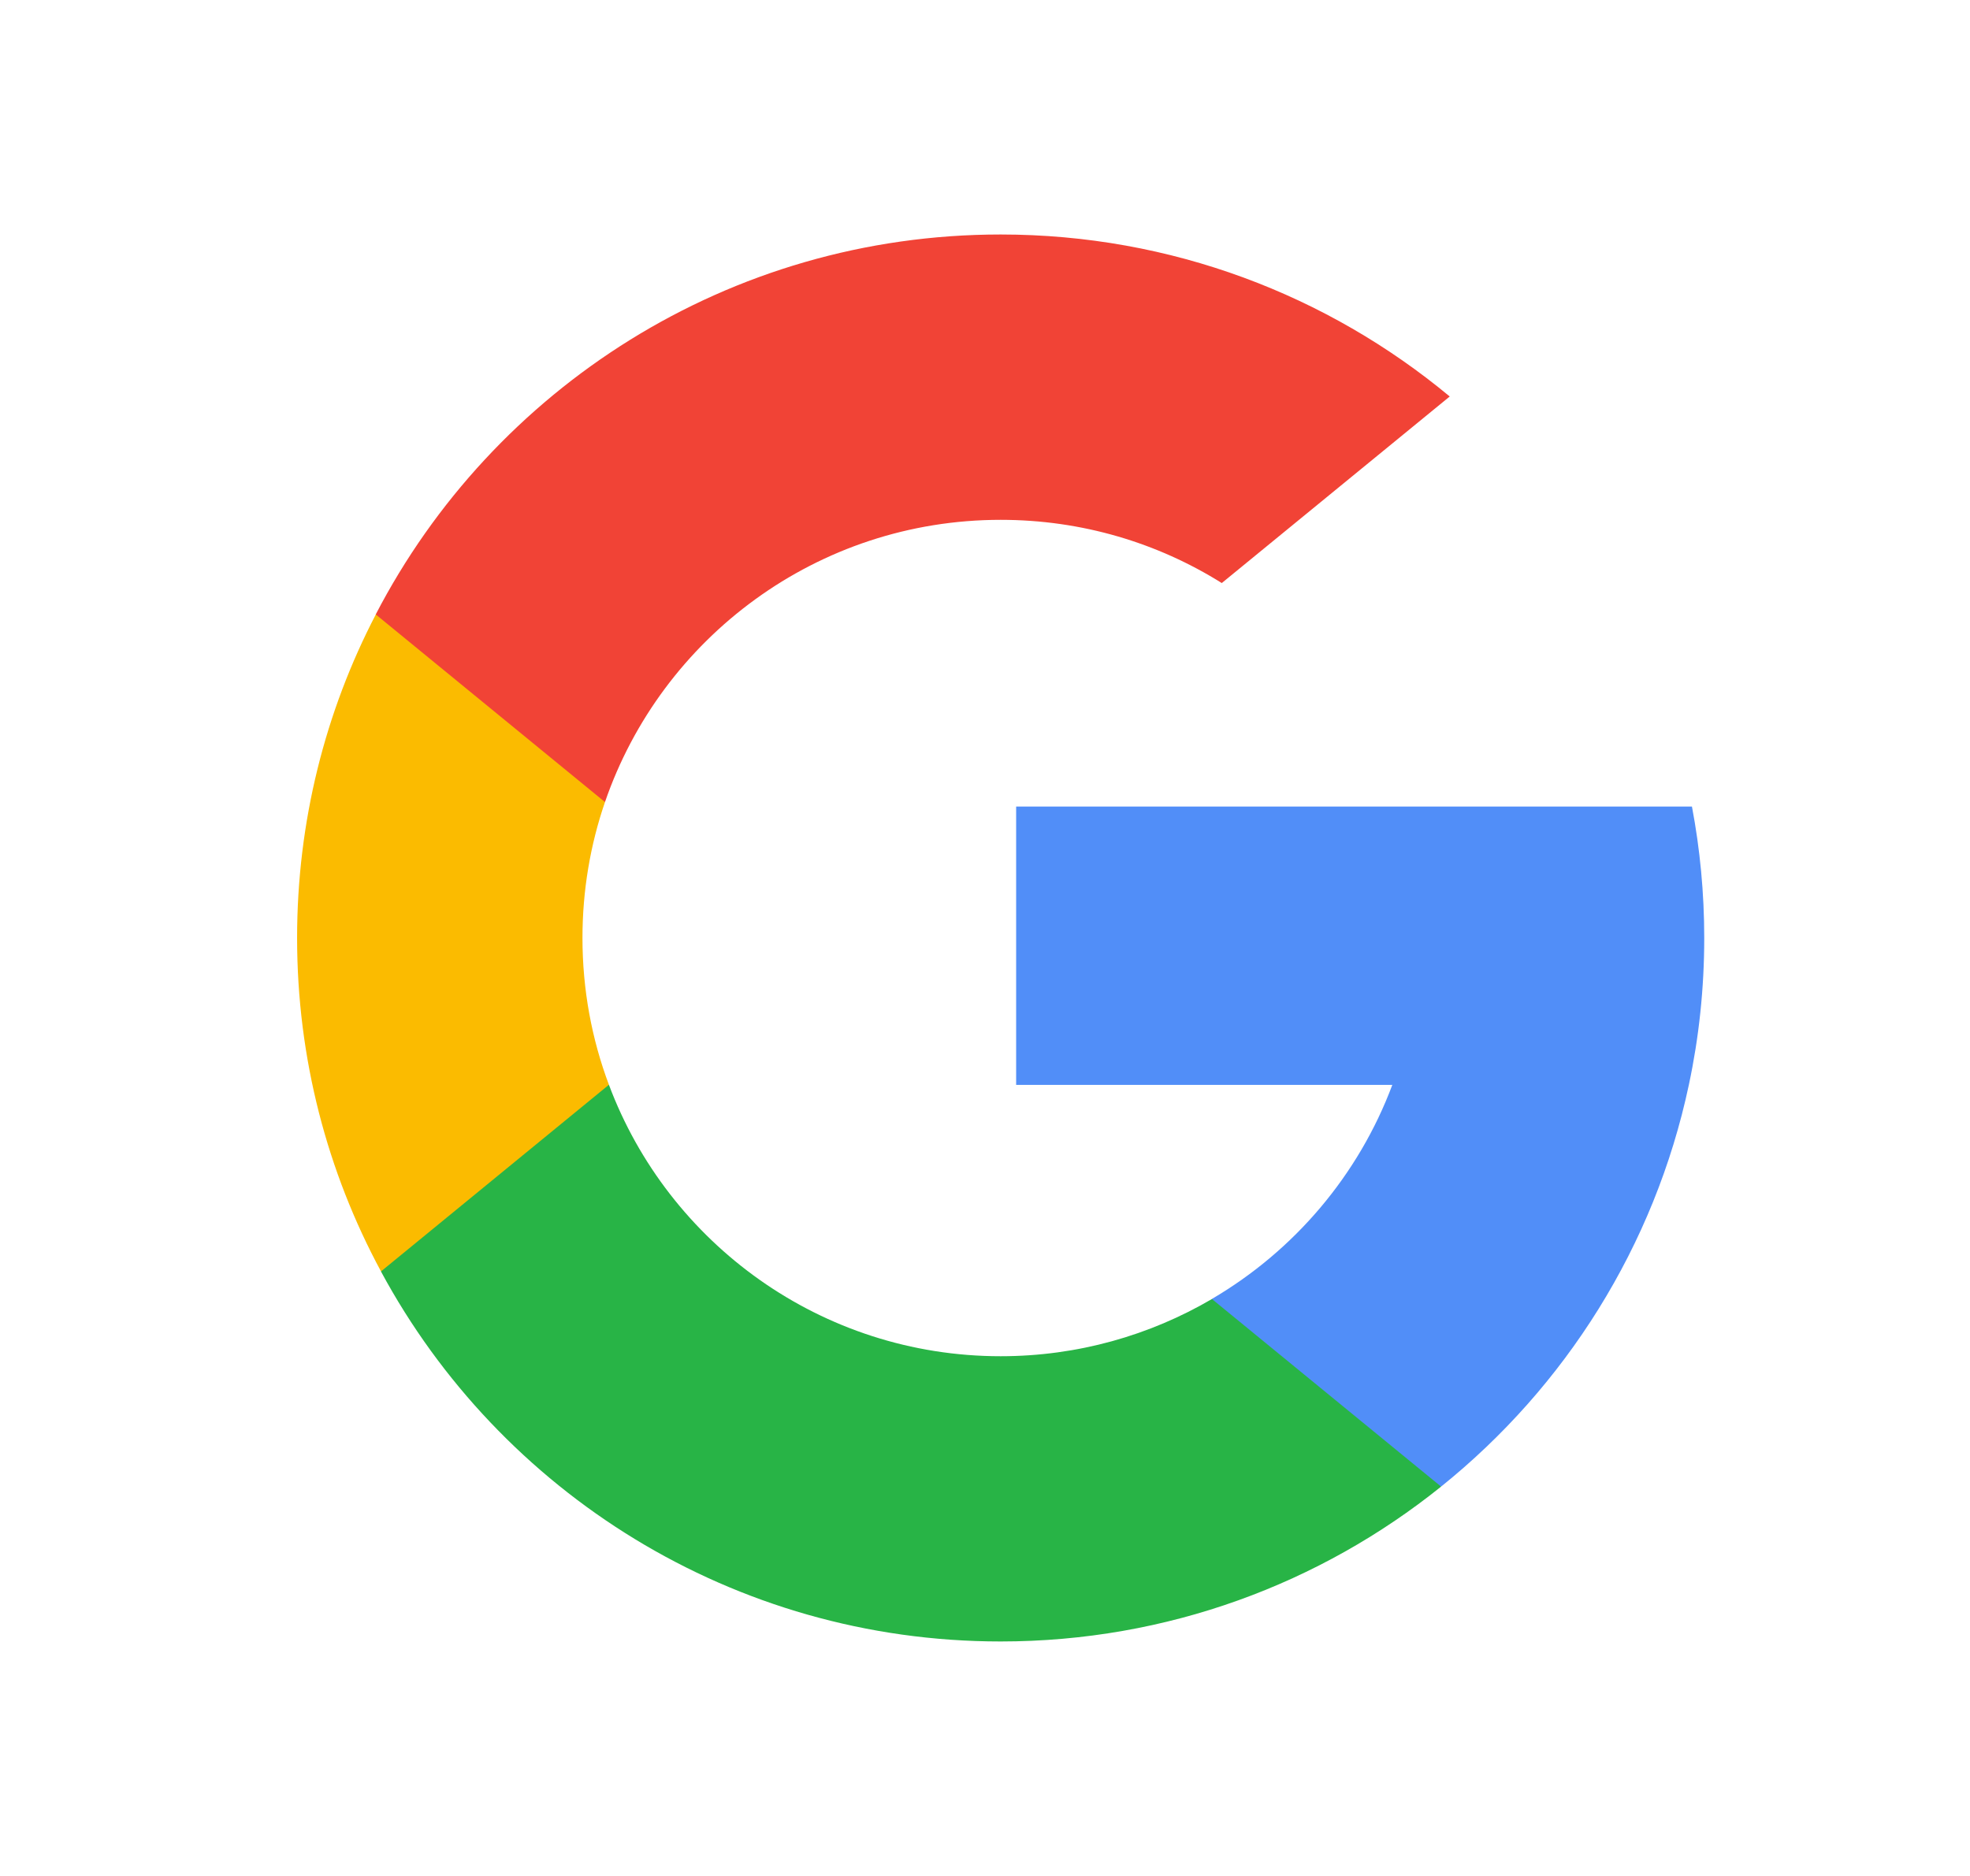 <svg width="21" height="20" viewBox="0 0 21 20" fill="none" xmlns="http://www.w3.org/2000/svg">
<path d="M6.491 11.565L5.969 13.514L4.061 13.554C3.49 12.496 3.167 11.286 3.167 10C3.167 8.756 3.469 7.583 4.006 6.551H4.006L5.705 6.862L6.449 8.551C6.293 9.005 6.209 9.493 6.209 10C6.209 10.55 6.308 11.078 6.491 11.565Z" fill="#FBBB00"/>
<path d="M18.036 8.599C18.122 9.052 18.167 9.521 18.167 10C18.167 10.537 18.111 11.06 18.003 11.566C17.638 13.285 16.684 14.786 15.363 15.848L15.362 15.848L13.222 15.739L12.919 13.848C13.796 13.334 14.482 12.529 14.842 11.566H10.832V8.599H14.901H18.036Z" fill="#518EF8"/>
<path d="M15.362 15.849C14.076 16.882 12.444 17.5 10.667 17.5C7.811 17.5 5.327 15.904 4.061 13.555L6.491 11.565C7.124 13.255 8.755 14.459 10.667 14.459C11.488 14.459 12.258 14.236 12.919 13.849L15.362 15.849Z" fill="#28B446"/>
<path d="M15.454 4.227L13.024 6.216C12.341 5.788 11.533 5.542 10.667 5.542C8.712 5.542 7.051 6.8 6.449 8.551L4.006 6.551H4.005C5.254 4.144 7.768 2.5 10.667 2.5C12.486 2.5 14.155 3.148 15.454 4.227Z" fill="#F14336"/>
</svg>
